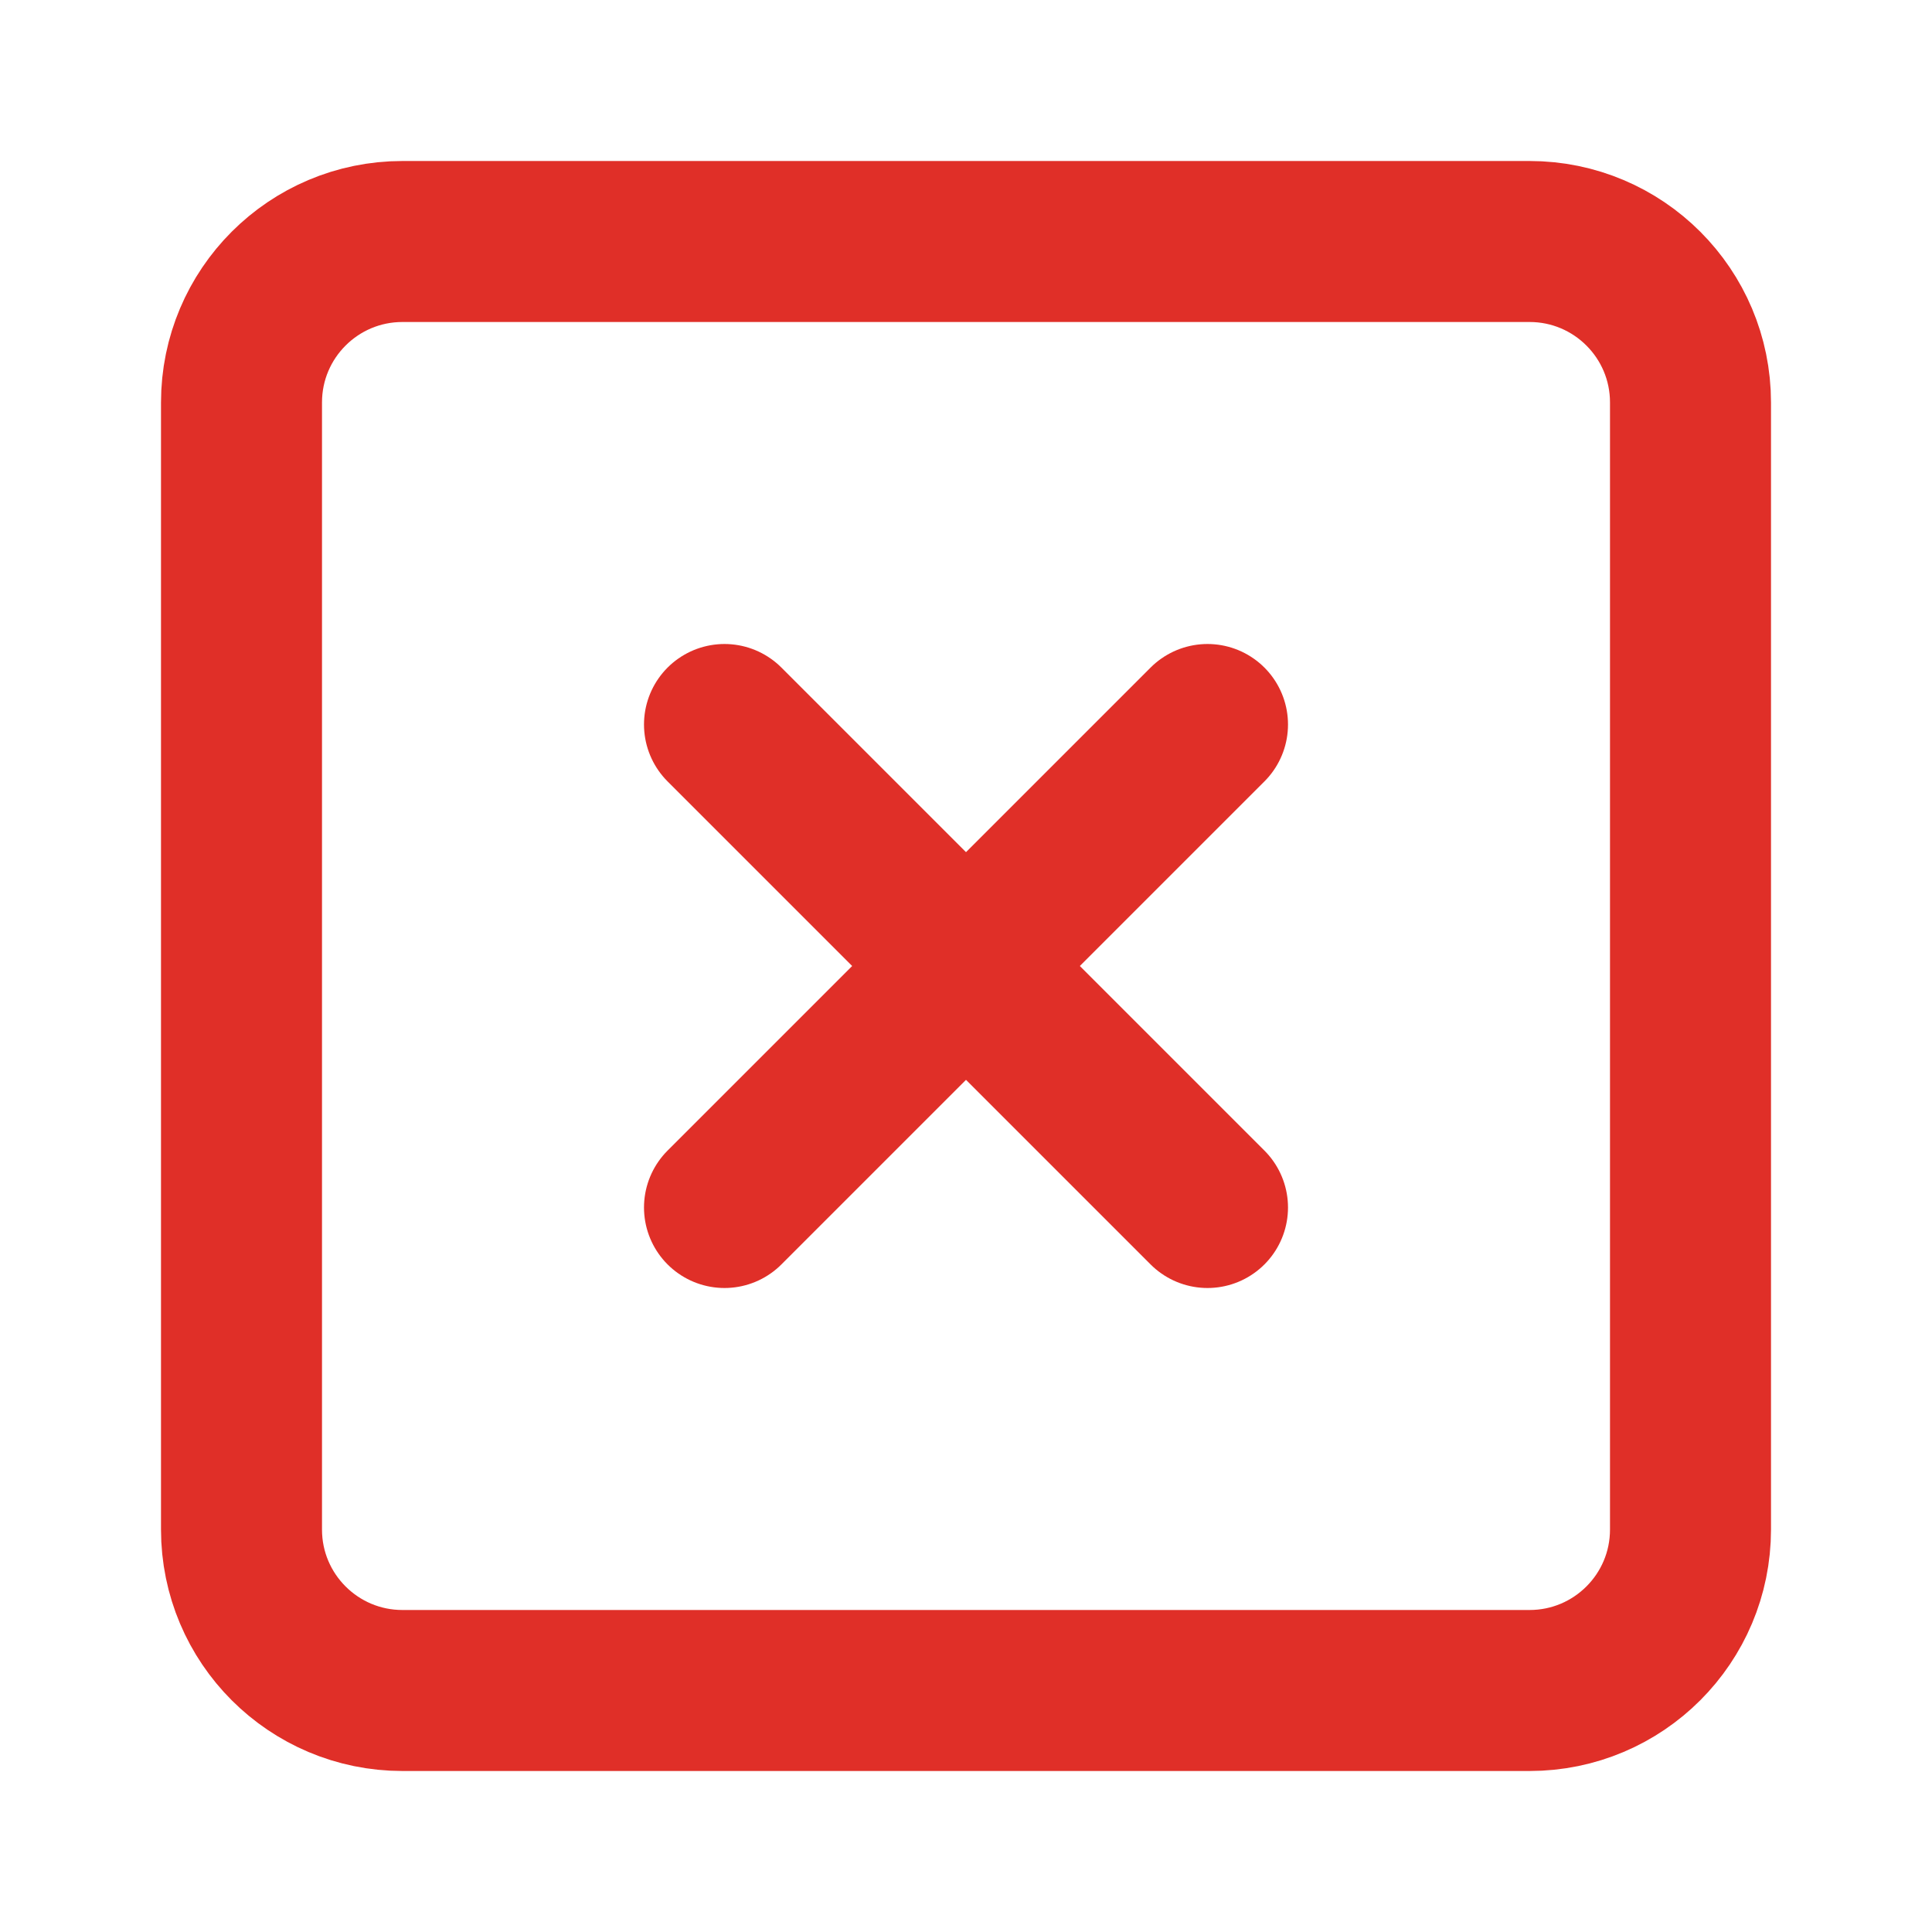 <svg xmlns="http://www.w3.org/2000/svg" width="24" height="24" viewBox="0 0 24 24" fill="none">
  <path d="M19 3H5C3.895 3 3 3.895 3 5V19C3 20.105 3.895 21 5 21H19C20.105 21 21 20.105 21 19V5C21 3.895 20.105 3 19 3Z" stroke="#E02F28" stroke-width="2" stroke-linecap="round" stroke-linejoin="round"/>
  <path d="M9 9L15 15" stroke="#E02F28" stroke-width="2" stroke-linecap="round" stroke-linejoin="round"/>
  <path d="M15 9L9 15" stroke="#E02F28" stroke-width="2" stroke-linecap="round" stroke-linejoin="round"/>
</svg>